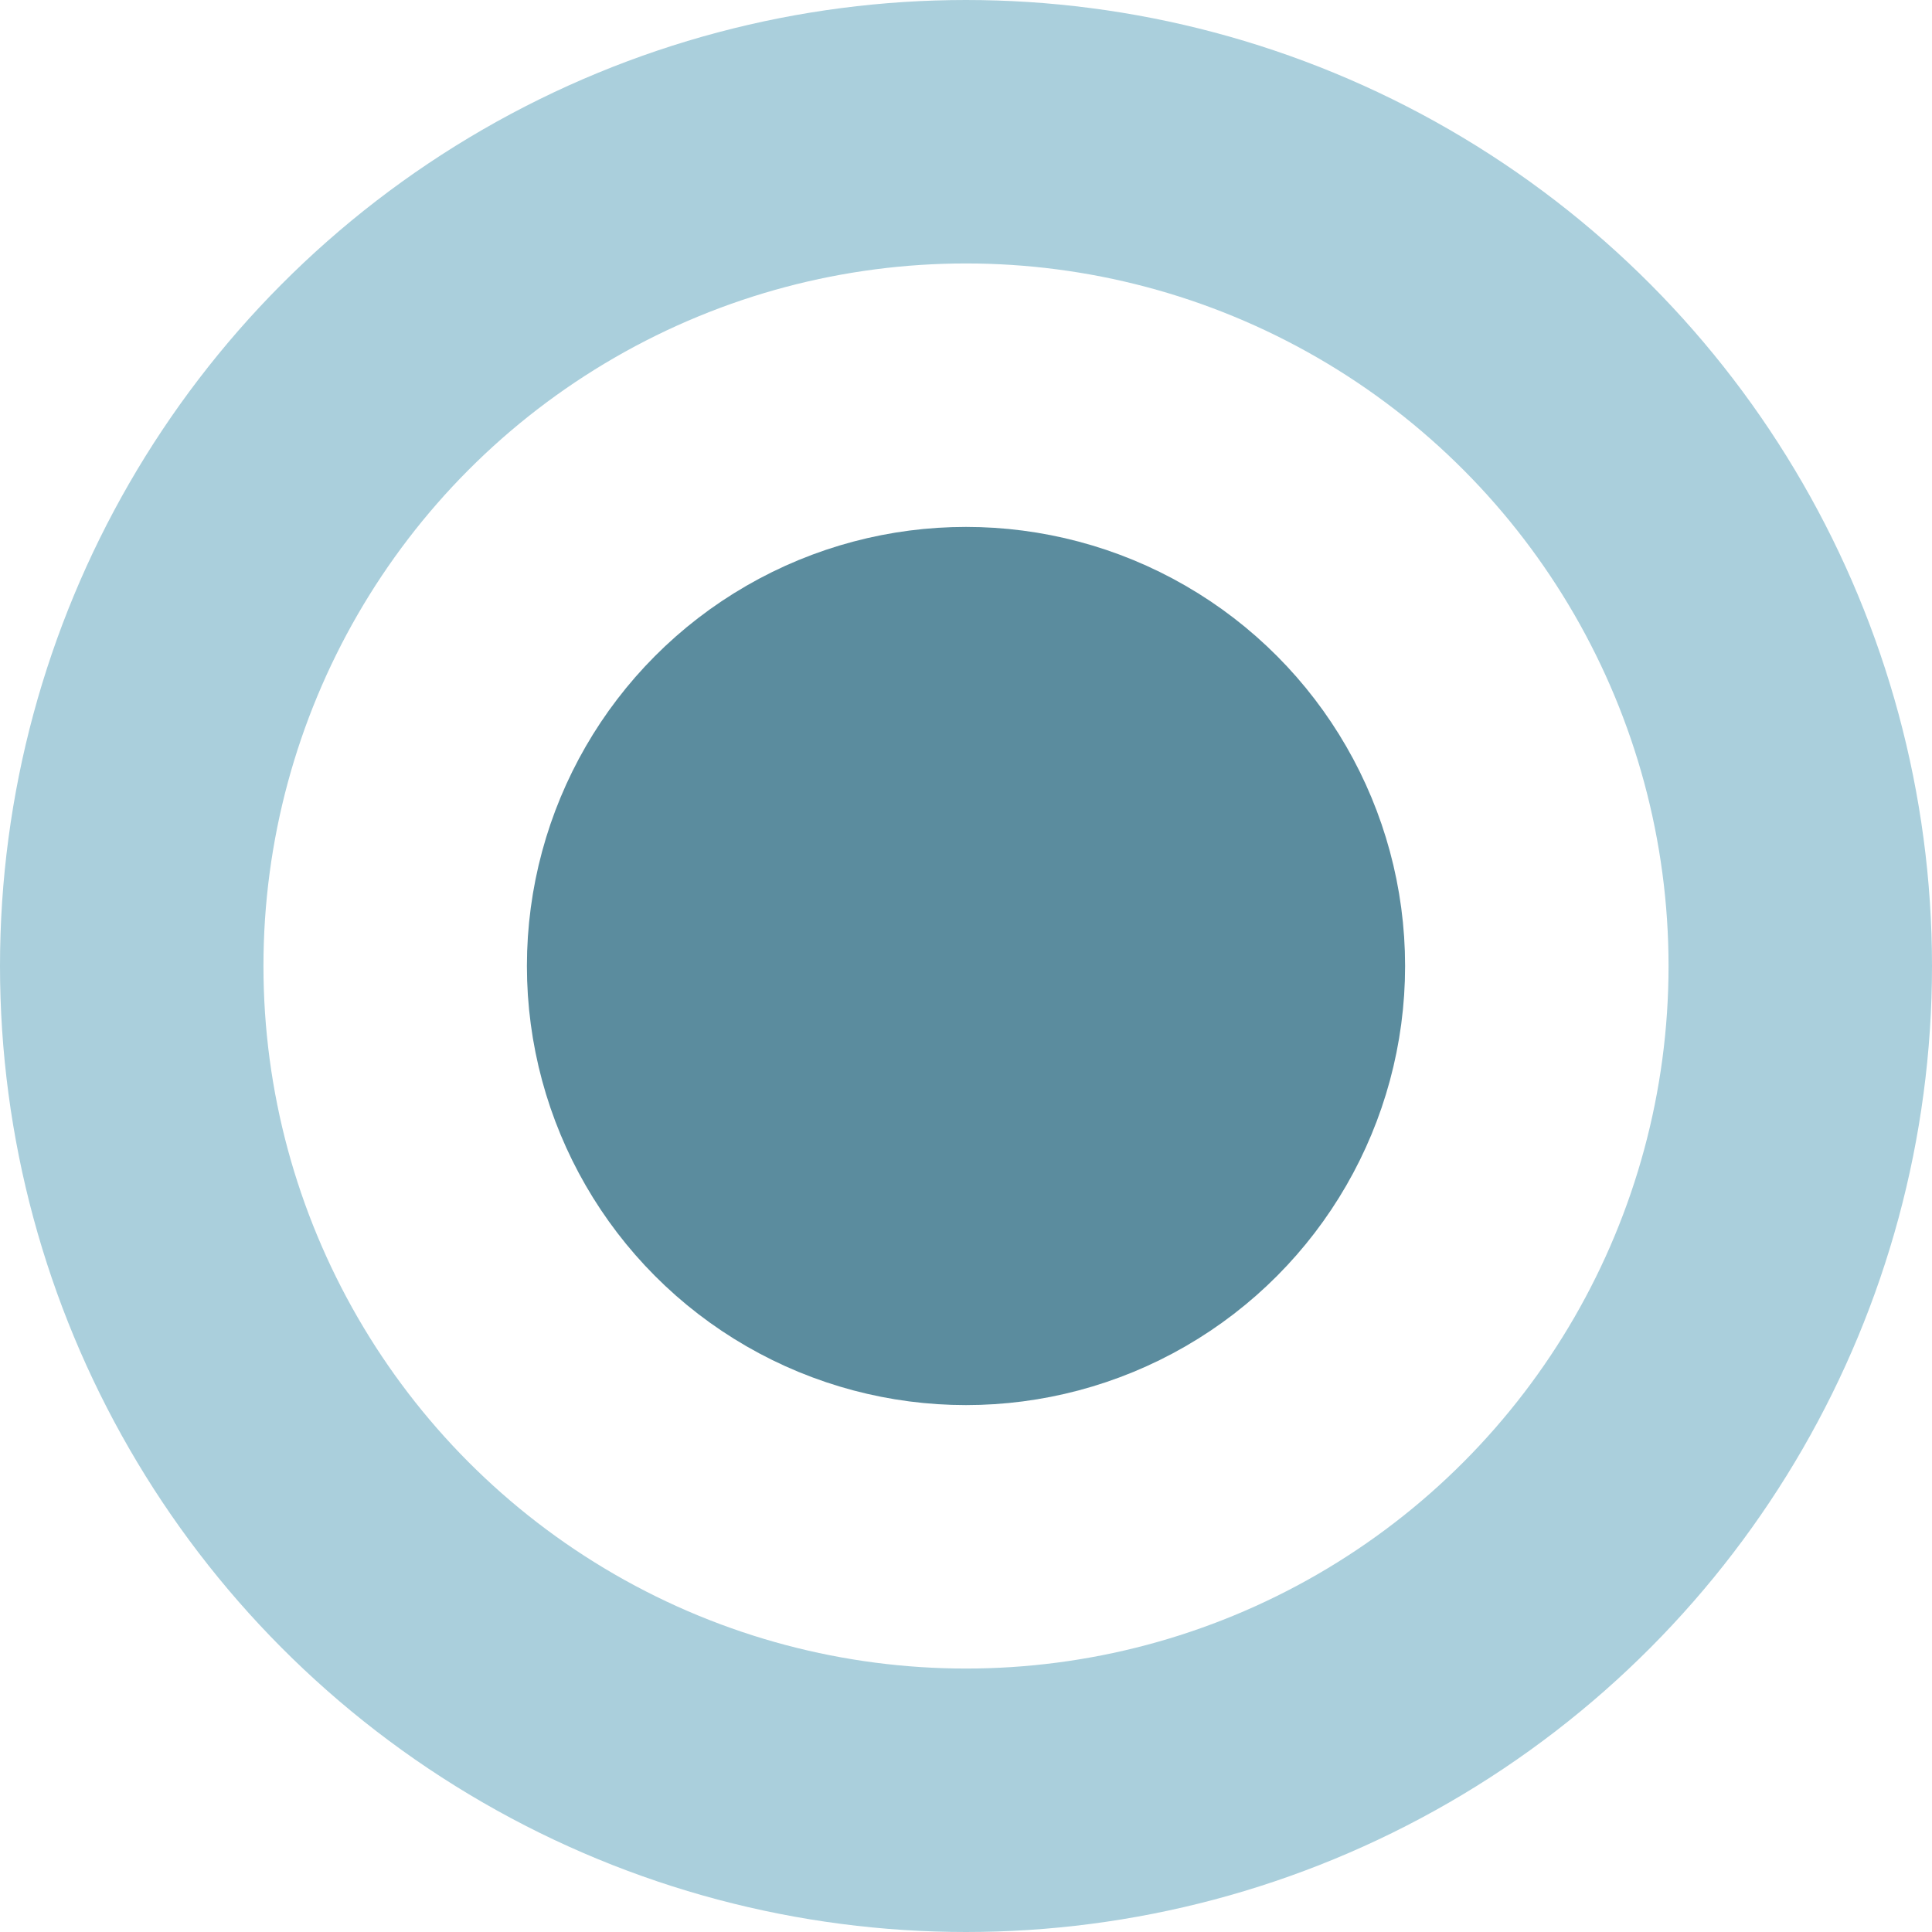 <svg xmlns="http://www.w3.org/2000/svg" width="11" height="11" viewBox="0 0 11 11" fill="none"><circle cx="5.5" cy="5.5" r="4.75" stroke="#AACFDC" stroke-width="1.5"></circle><circle cx="5.5" cy="5.5" r="1.75" fill="#5B8C9E" stroke="#5B8C9E" stroke-width="1.5"></circle></svg>